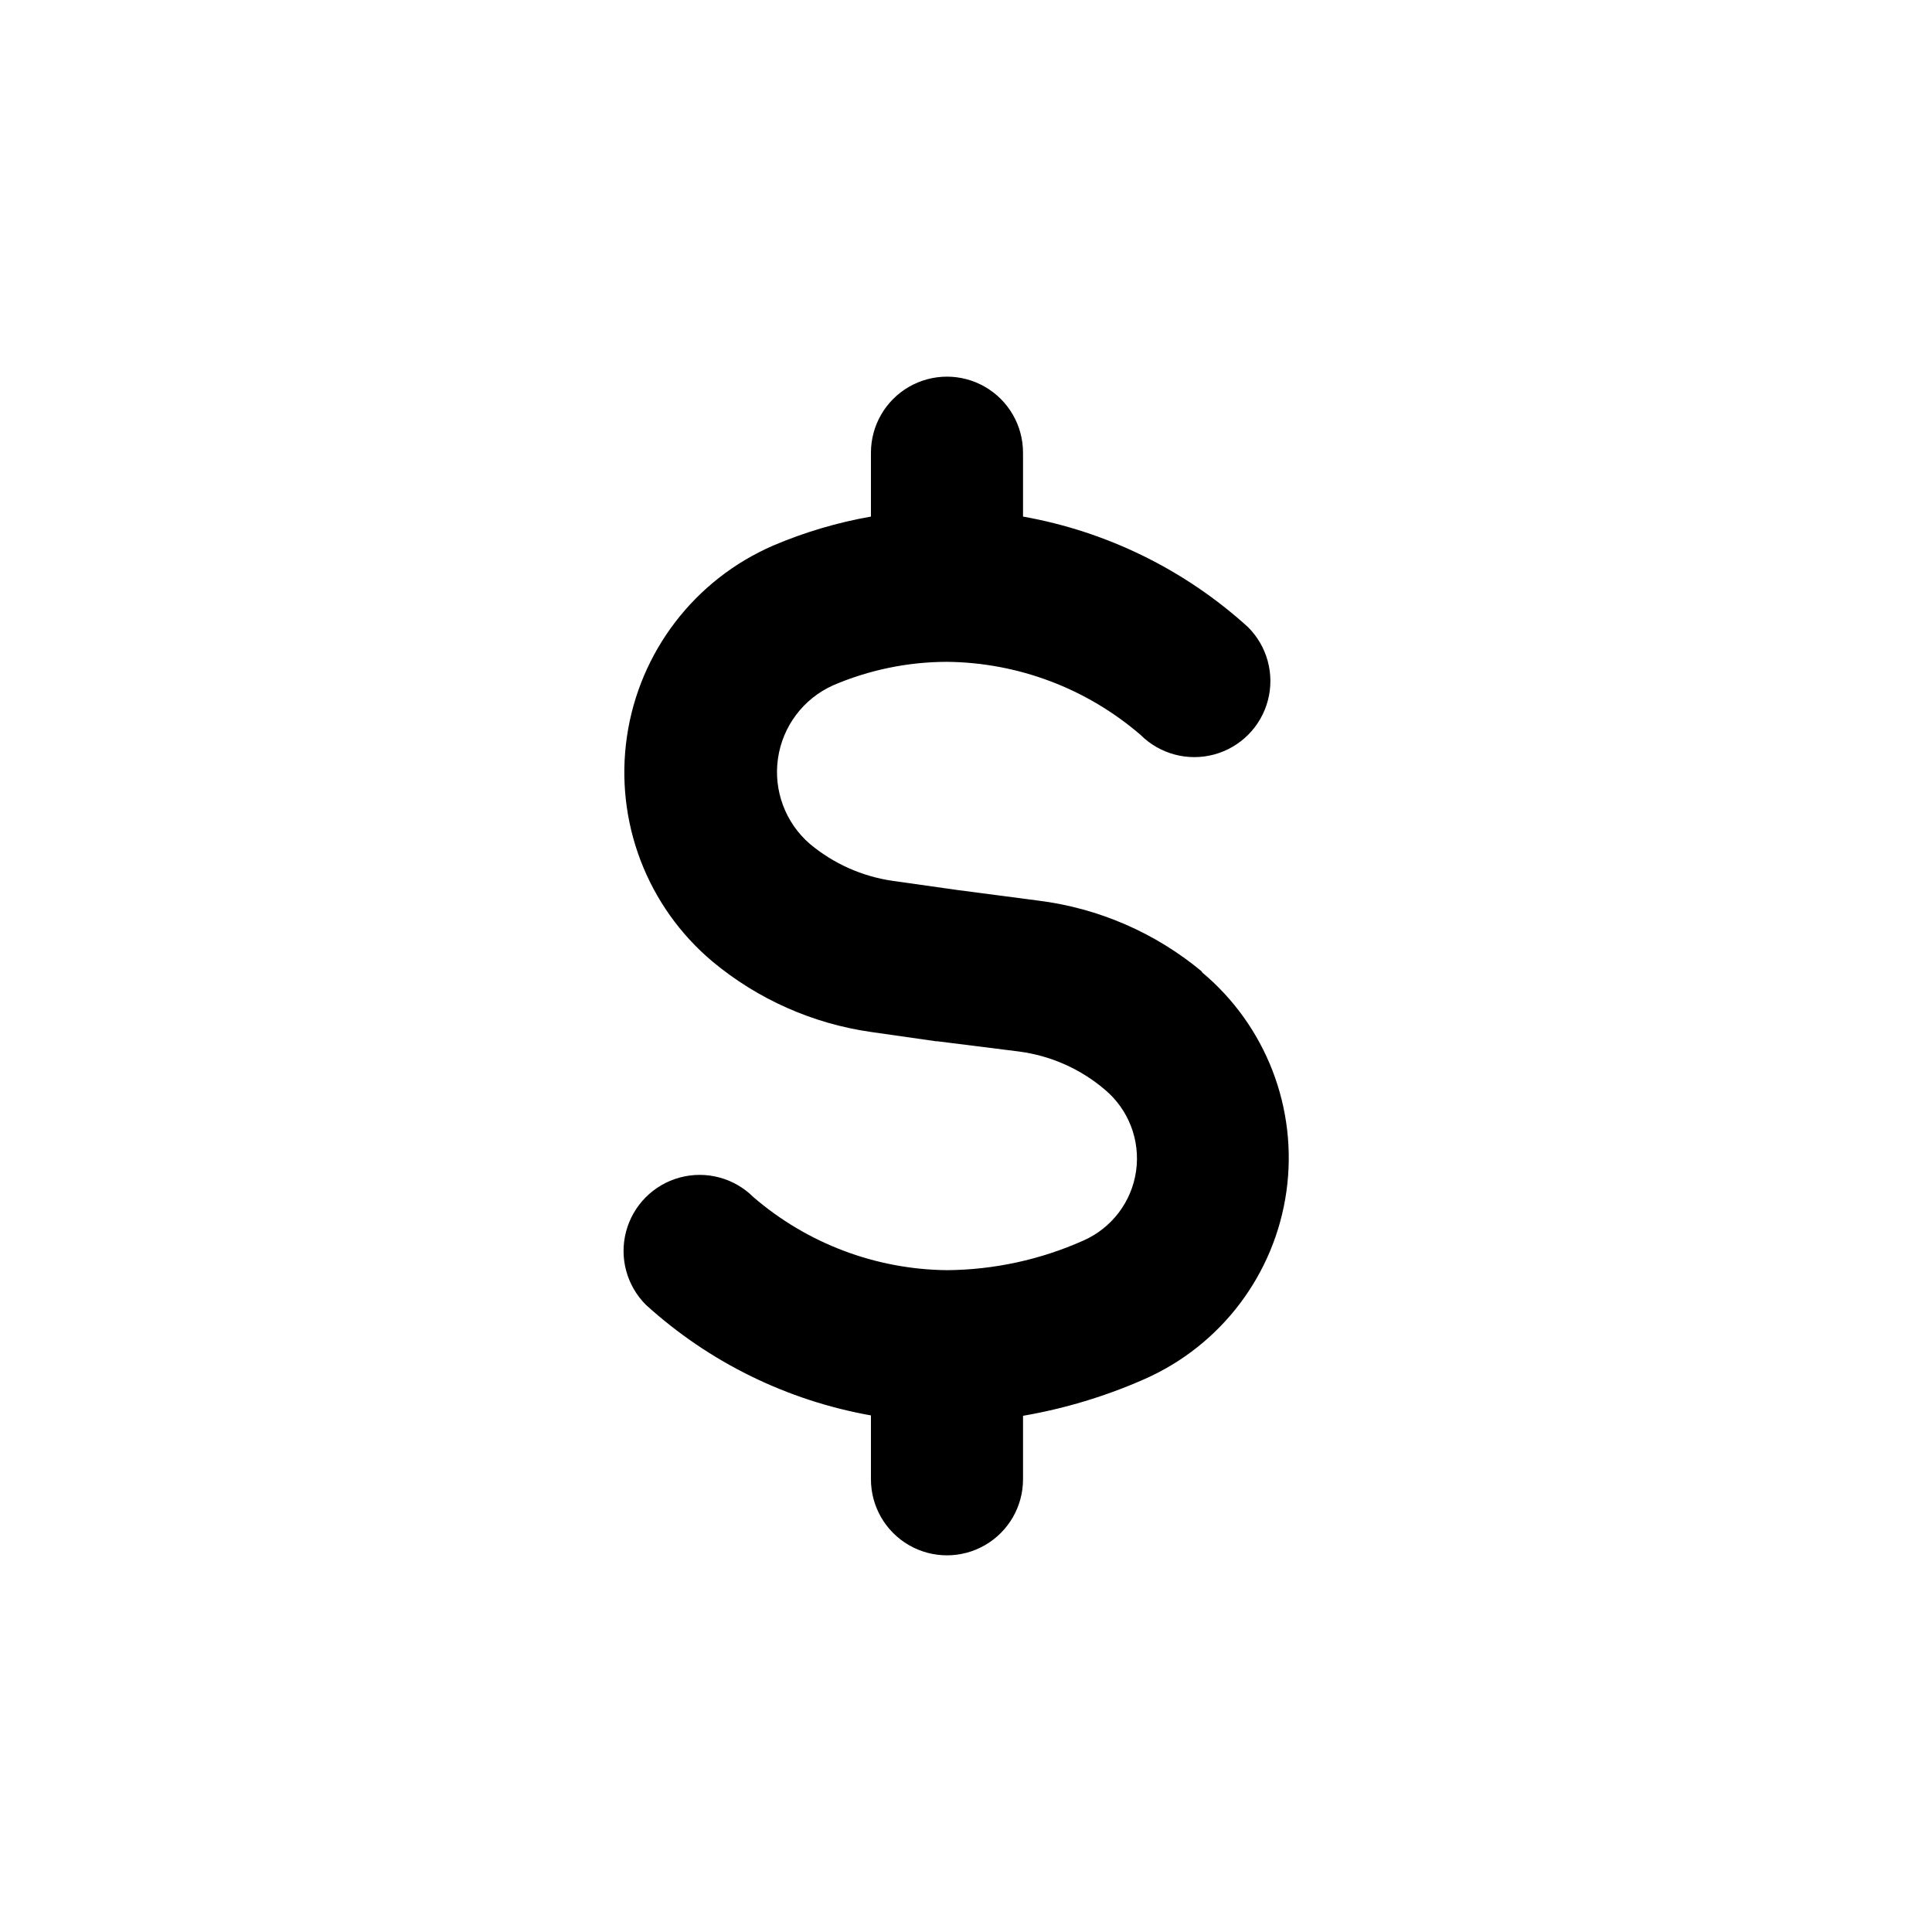 <?xml version="1.0" encoding="UTF-8"?>
<!-- Uploaded to: SVG Repo, www.svgrepo.com, Generator: SVG Repo Mixer Tools -->
<svg fill="#000000" width="800px" height="800px" version="1.1" viewBox="144 144 512 512" xmlns="http://www.w3.org/2000/svg">
 <path d="m462.62 401.56c-12.379-10.34-27.473-16.898-43.477-18.891l-21.516-2.82-17.078-2.418c-8.07-1.164-15.66-4.547-21.914-9.777-6.508-5.617-9.695-14.168-8.461-22.676 1.234-8.508 6.723-15.801 14.555-19.34 9.555-4.102 19.836-6.227 30.23-6.246 18.867 0.191 37.055 7.062 51.336 19.395 5.113 5.078 12.547 7.039 19.496 5.152 6.953-1.891 12.367-7.344 14.207-14.309s-0.176-14.383-5.285-19.461c-16.715-15.176-37.375-25.32-59.602-29.27v-16.93c0-7.199-3.84-13.852-10.078-17.453-6.234-3.598-13.914-3.598-20.152 0-6.234 3.602-10.074 10.254-10.074 17.453v16.93c-8.879 1.562-17.551 4.129-25.848 7.656-20.844 9.012-35.535 28.176-38.816 50.648-3.285 22.469 5.301 45.035 22.695 59.637 11.992 9.98 26.523 16.434 41.969 18.641l17.281 2.469h0.352l21.664 2.719v0.004c8.371 1.102 16.242 4.602 22.672 10.074 6.309 5.273 9.449 13.43 8.301 21.57s-6.422 15.113-13.945 18.434c-11.387 5.086-23.703 7.762-36.172 7.859-18.867-0.195-37.059-7.066-51.34-19.398-5.109-5.074-12.543-7.039-19.492-5.148-6.953 1.887-12.371 7.344-14.211 14.309-1.84 6.965 0.176 14.379 5.289 19.457 16.715 15.176 37.375 25.32 59.602 29.27v16.93c0 7.199 3.84 13.852 10.074 17.453 6.238 3.598 13.918 3.598 20.152 0 6.238-3.602 10.078-10.254 10.078-17.453v-16.828c11.09-1.91 21.902-5.176 32.191-9.723 20.305-8.953 34.535-27.773 37.613-49.75 3.078-21.977-5.434-43.98-22.496-58.168z"/>
</svg>